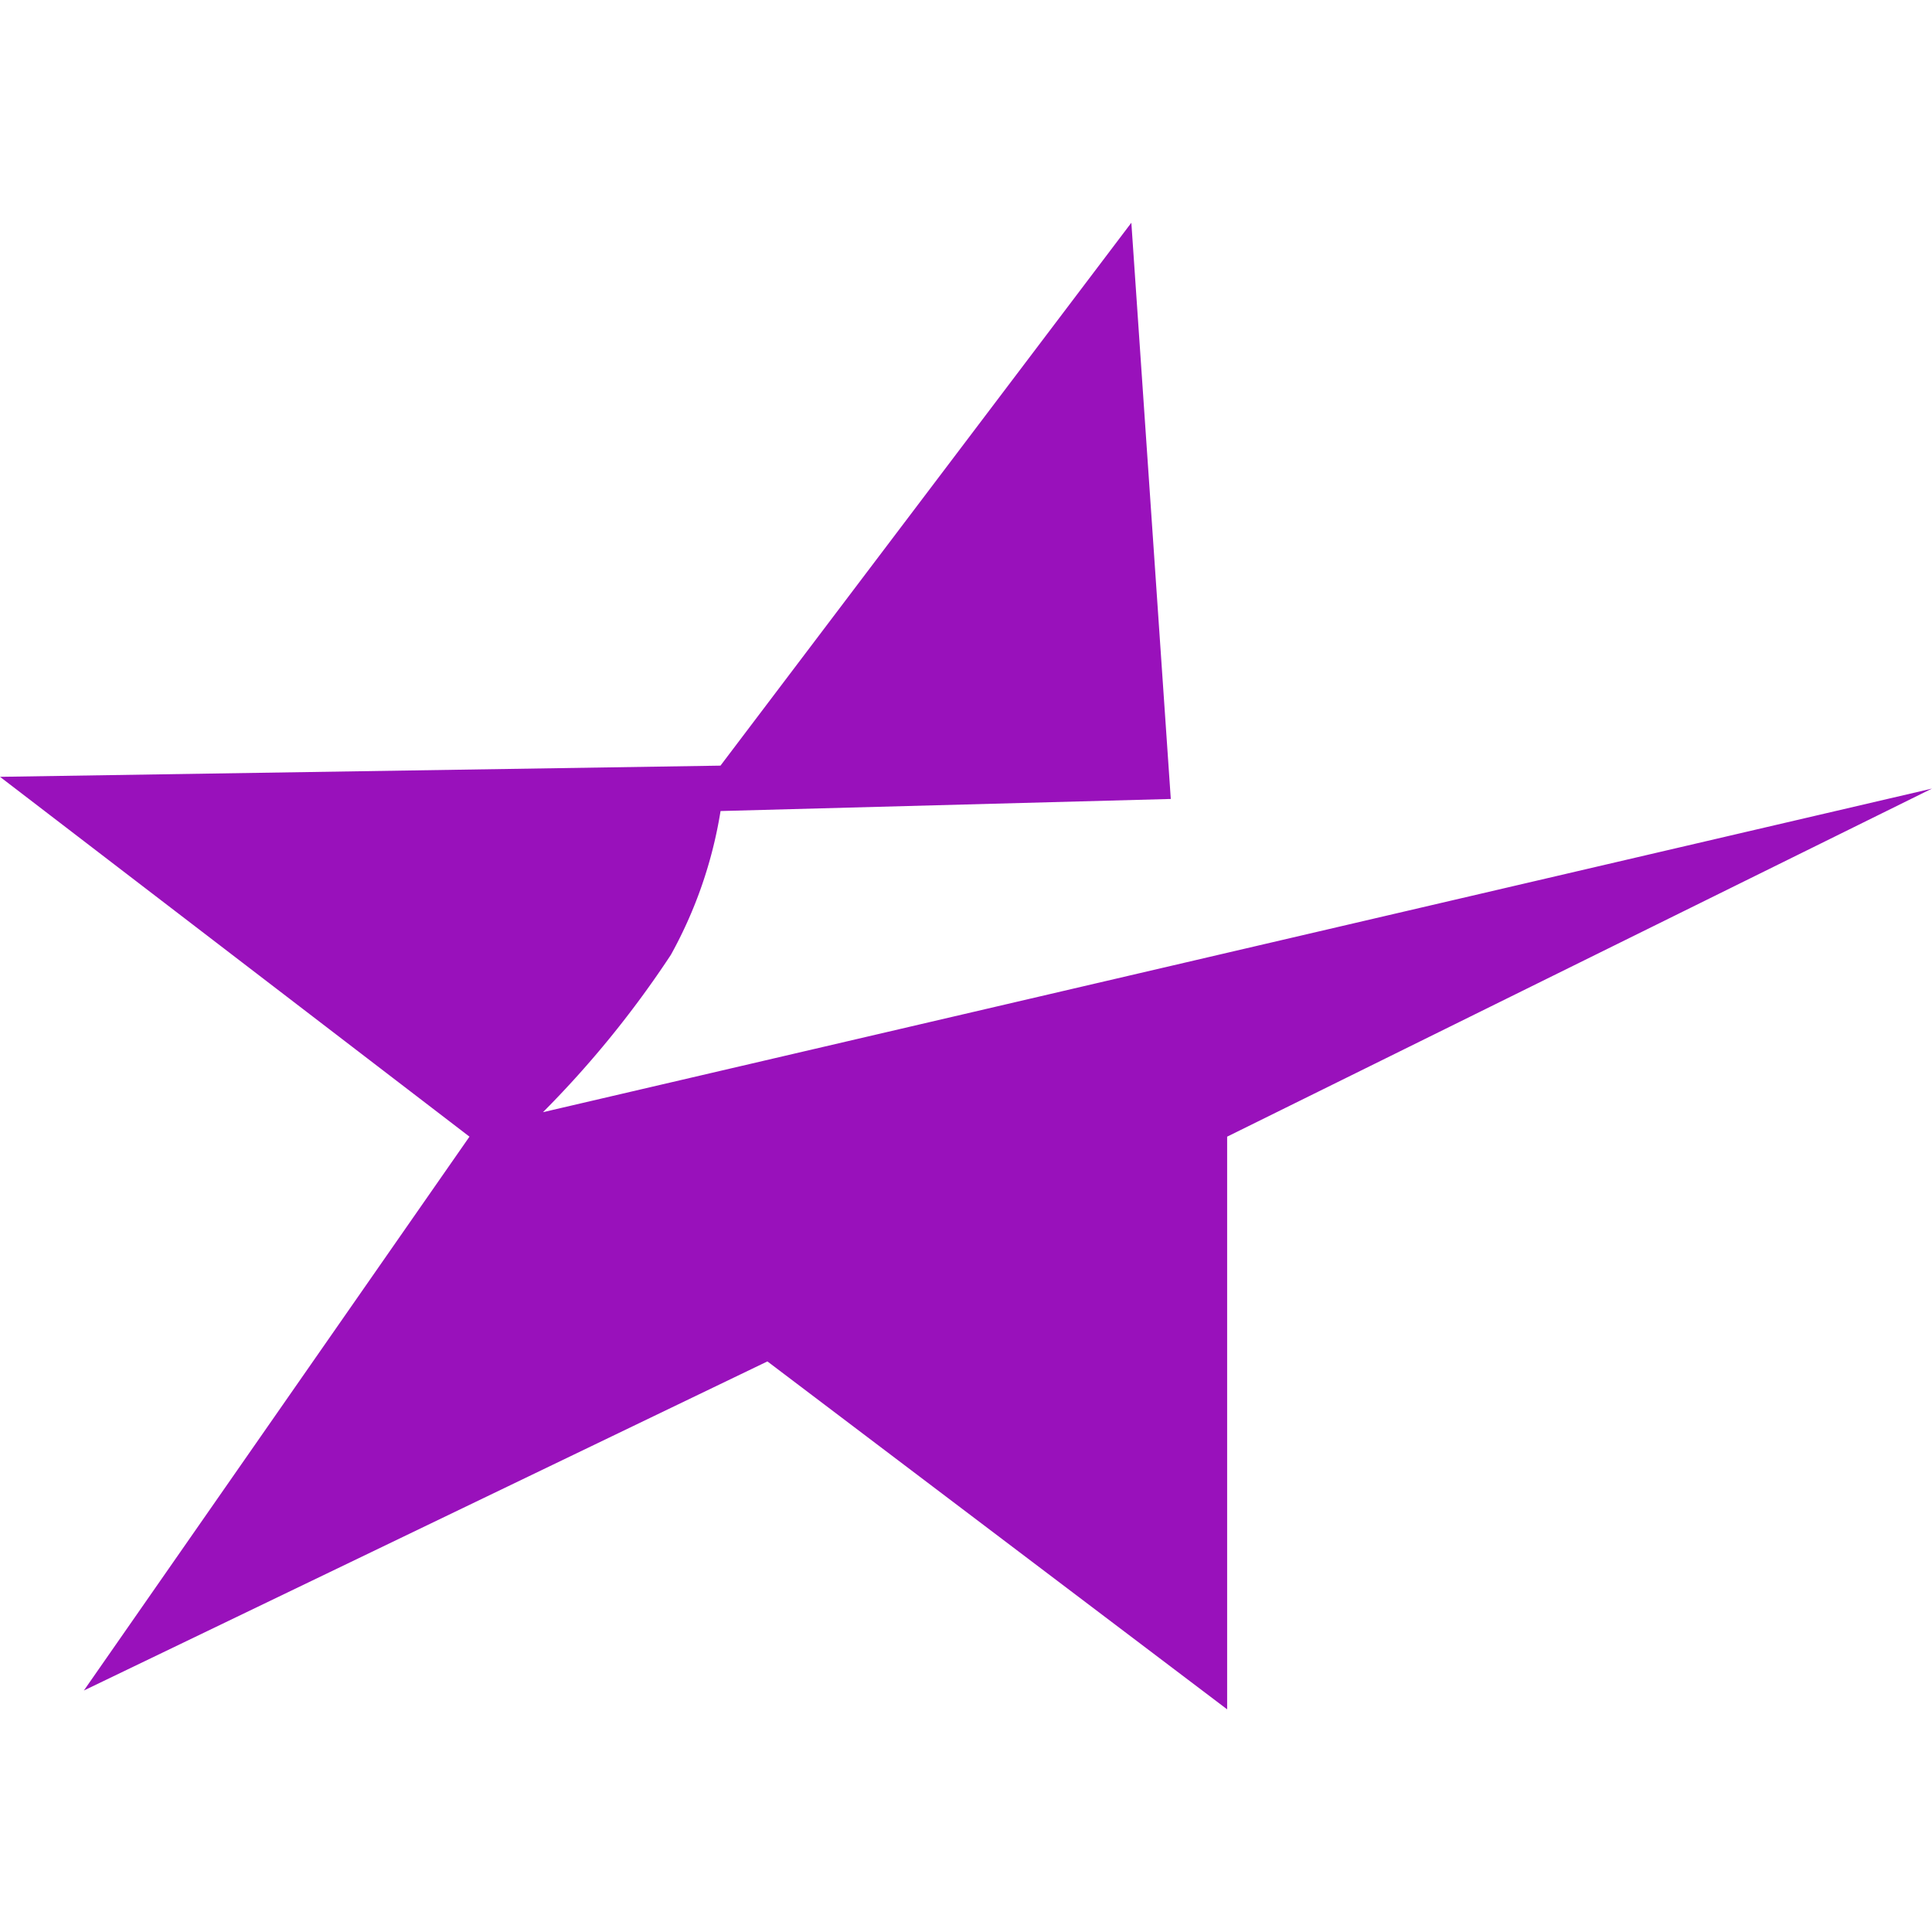 <svg role="img" width="32px" height="32px" viewBox="0 0 24 24" xmlns="http://www.w3.org/2000/svg"><title>ESEA</title><path fill="#91b5a" d="M14.054 2.767L8.95 9.511 0 9.65l5.832 4.47L1.042 21l8.491-4.088 5.711 4.322V14.12L24 9.796l-17.255 4.02a12.575 12.575 0 001.589-1.955 5.475 5.475 0 00.617-1.786l5.593-.15z"/></svg>